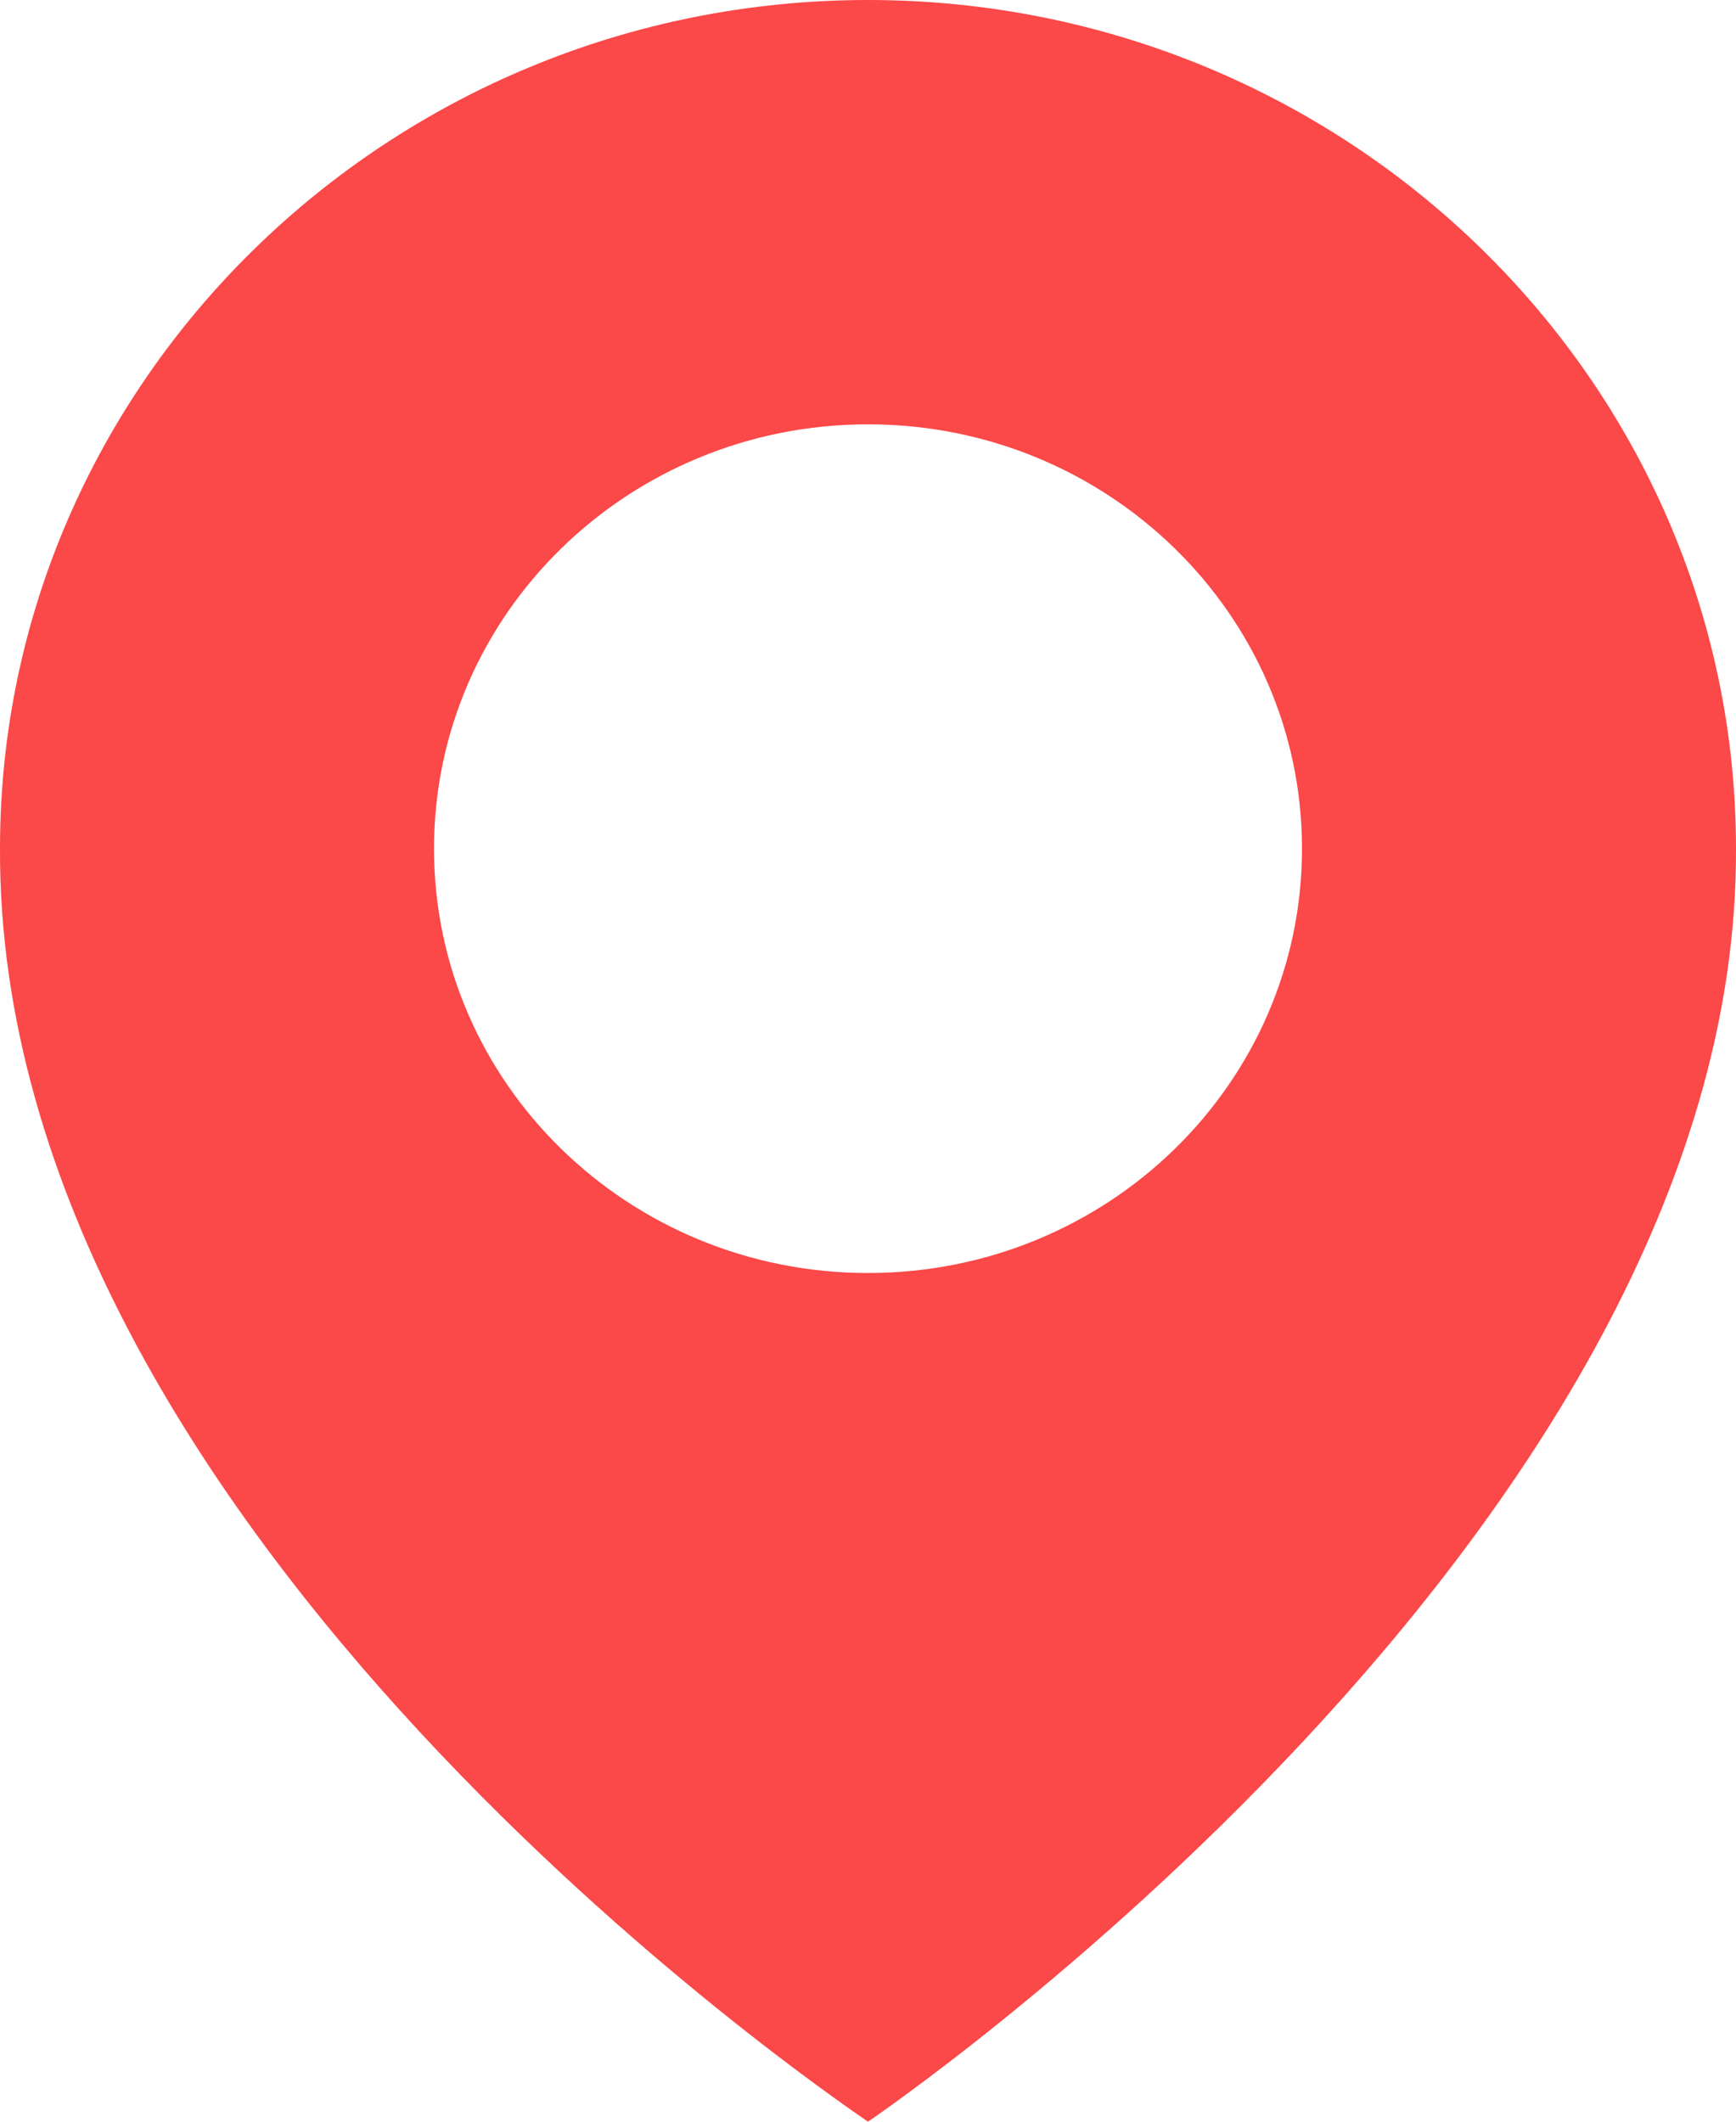 <?xml version="1.0" encoding="UTF-8"?> <svg xmlns="http://www.w3.org/2000/svg" width="18" height="22" viewBox="0 0 18 22" fill="none"><path d="M9 0C4.038 0 9.16243e-05 3.948 9.16243e-05 8.794C-0.033 15.884 8.658 21.762 9 22C9 22 18.032 15.884 18 8.8C18 3.948 13.962 0 9 0ZM9 13.2C6.514 13.2 4.5 11.231 4.5 8.8C4.5 6.369 6.514 4.4 9 4.4C11.486 4.4 13.5 6.369 13.5 8.8C13.5 11.231 11.486 13.2 9 13.2Z" fill="#FB4848"></path></svg> 